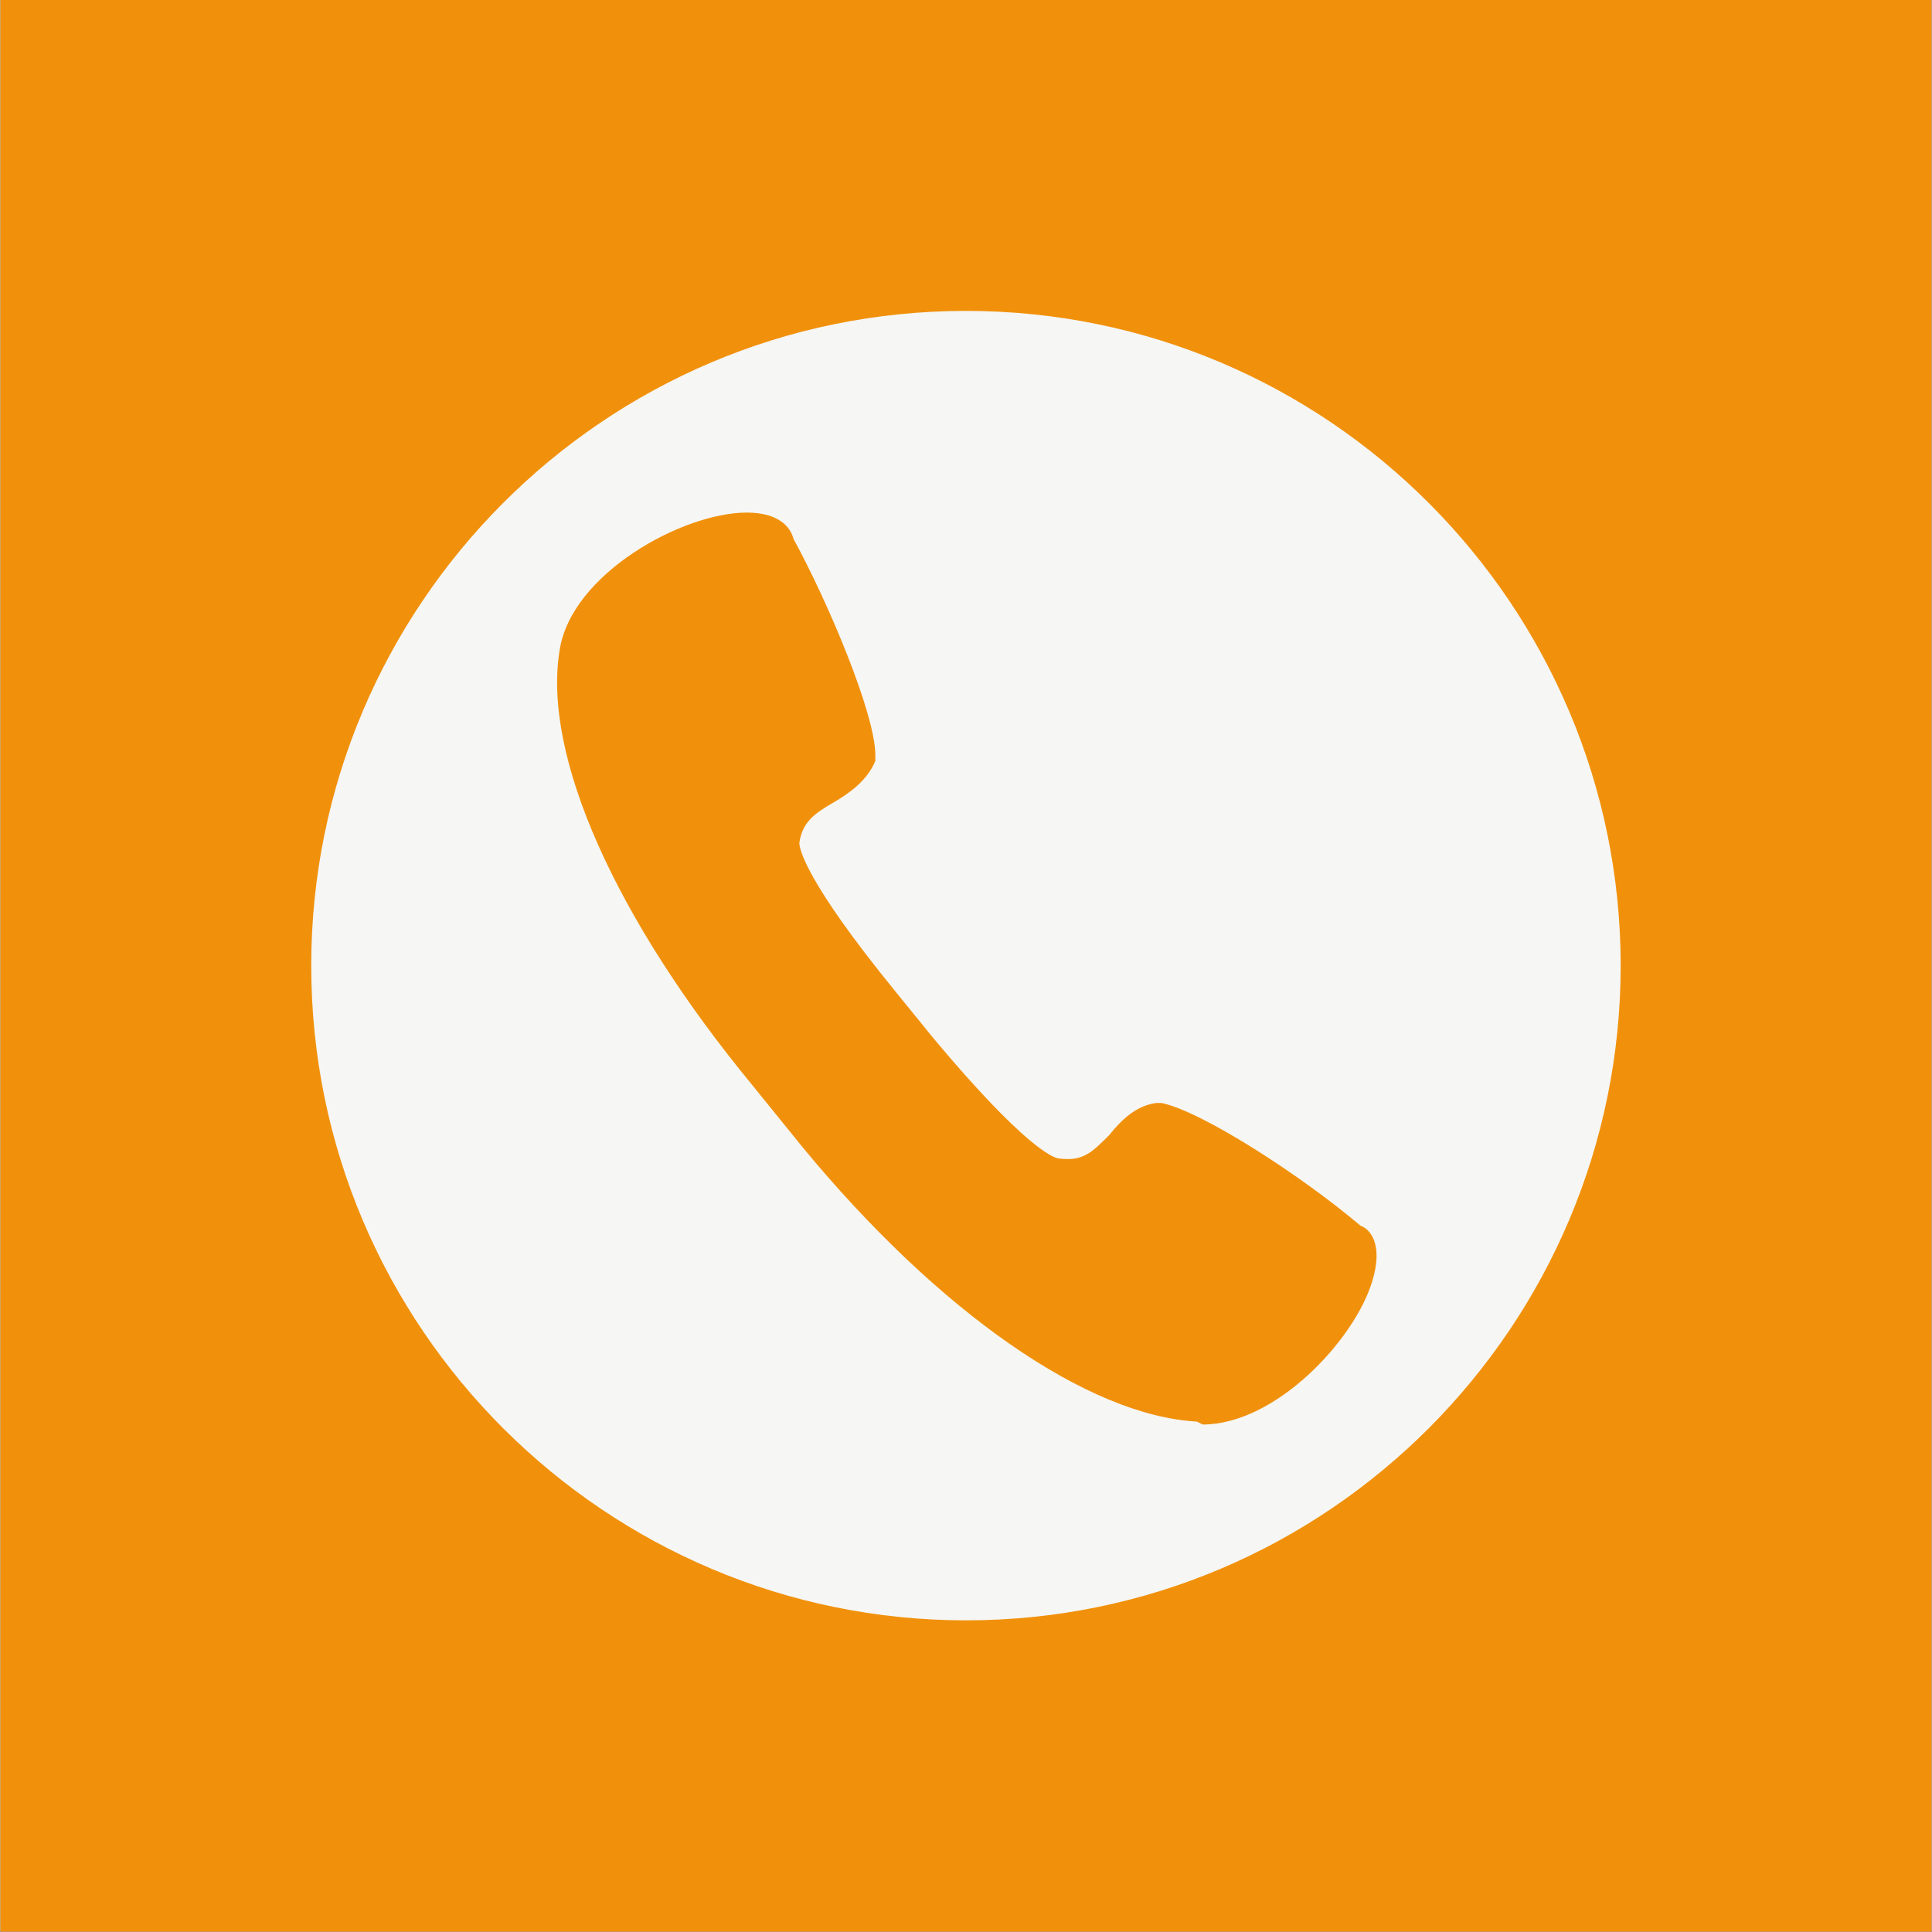 <svg version="1.0" preserveAspectRatio="xMidYMid meet" height="3402" viewBox="0 0 2550.96 2551.5" zoomAndPan="magnify" width="3402" xmlns:xlink="http://www.w3.org/1999/xlink" xmlns="http://www.w3.org/2000/svg"><rect x="0" y="0" width="2550.96" height="2551.5" fill="#333333" stroke="none"/><defs><clipPath id="b927d3e4b5"><path clip-rule="nonzero" d="M 0.23 0 L 2550.691 0 L 2550.691 2551 L 0.23 2551 Z M 0.23 0"></path></clipPath><clipPath id="62fa7c6a2a"><path clip-rule="nonzero" d="M 410.855 410.625 L 2140.02 410.625 L 2140.02 2139.789 L 410.855 2139.789 Z M 410.855 410.625"></path></clipPath></defs><g clip-path="url(#b927d3e4b5)"><path fill-rule="nonzero" fill-opacity="1" d="M 0.23 0 L 2551.23 0 L 2551.23 2551 L 0.23 2551 Z M 0.23 0" fill="#ffffff"></path><path fill-rule="nonzero" fill-opacity="1" d="M 0.23 0 L 2551.23 0 L 2551.23 2551 L 0.23 2551 Z M 0.23 0" fill="#f1910b"></path></g><g clip-path="url(#62fa7c6a2a)"><path fill-rule="nonzero" fill-opacity="1" d="M 1275.414 410.598 C 796.766 410.598 410.758 800.465 410.758 1275.254 C 410.758 1753.902 800.625 2139.91 1275.414 2139.91 C 1754.066 2139.91 2140.07 1750.043 2140.07 1275.254 C 2140.07 800.465 1754.066 410.598 1275.414 410.598 Z M 1811.965 1692.141 C 1788.805 1769.344 1684.582 1881.285 1588.082 1881.285 L 1580.359 1877.426 C 1437.539 1869.703 1240.676 1734.602 1059.25 1514.578 L 993.629 1433.516 C 812.207 1213.492 715.703 997.328 738.863 858.367 C 754.305 758.004 900.988 676.941 985.91 676.941 C 1028.371 676.941 1043.812 696.242 1047.672 711.684 C 1093.992 796.605 1155.754 943.285 1155.754 997.328 L 1155.754 1005.047 C 1144.172 1032.07 1121.012 1047.508 1101.711 1059.09 C 1074.691 1074.531 1059.25 1086.109 1055.391 1113.129 C 1055.391 1120.852 1063.109 1163.312 1182.773 1309.996 L 1232.953 1371.754 C 1352.617 1514.578 1391.219 1530.02 1398.938 1530.02 C 1429.816 1533.879 1441.398 1522.297 1464.559 1499.137 C 1480 1479.836 1499.301 1460.539 1526.32 1456.676 L 1534.039 1456.676 C 1588.082 1468.258 1719.324 1553.18 1796.523 1618.801 C 1808.105 1622.66 1827.406 1641.961 1811.965 1692.141 Z M 1811.965 1692.141" fill="#f6f6f5"></path></g></svg>